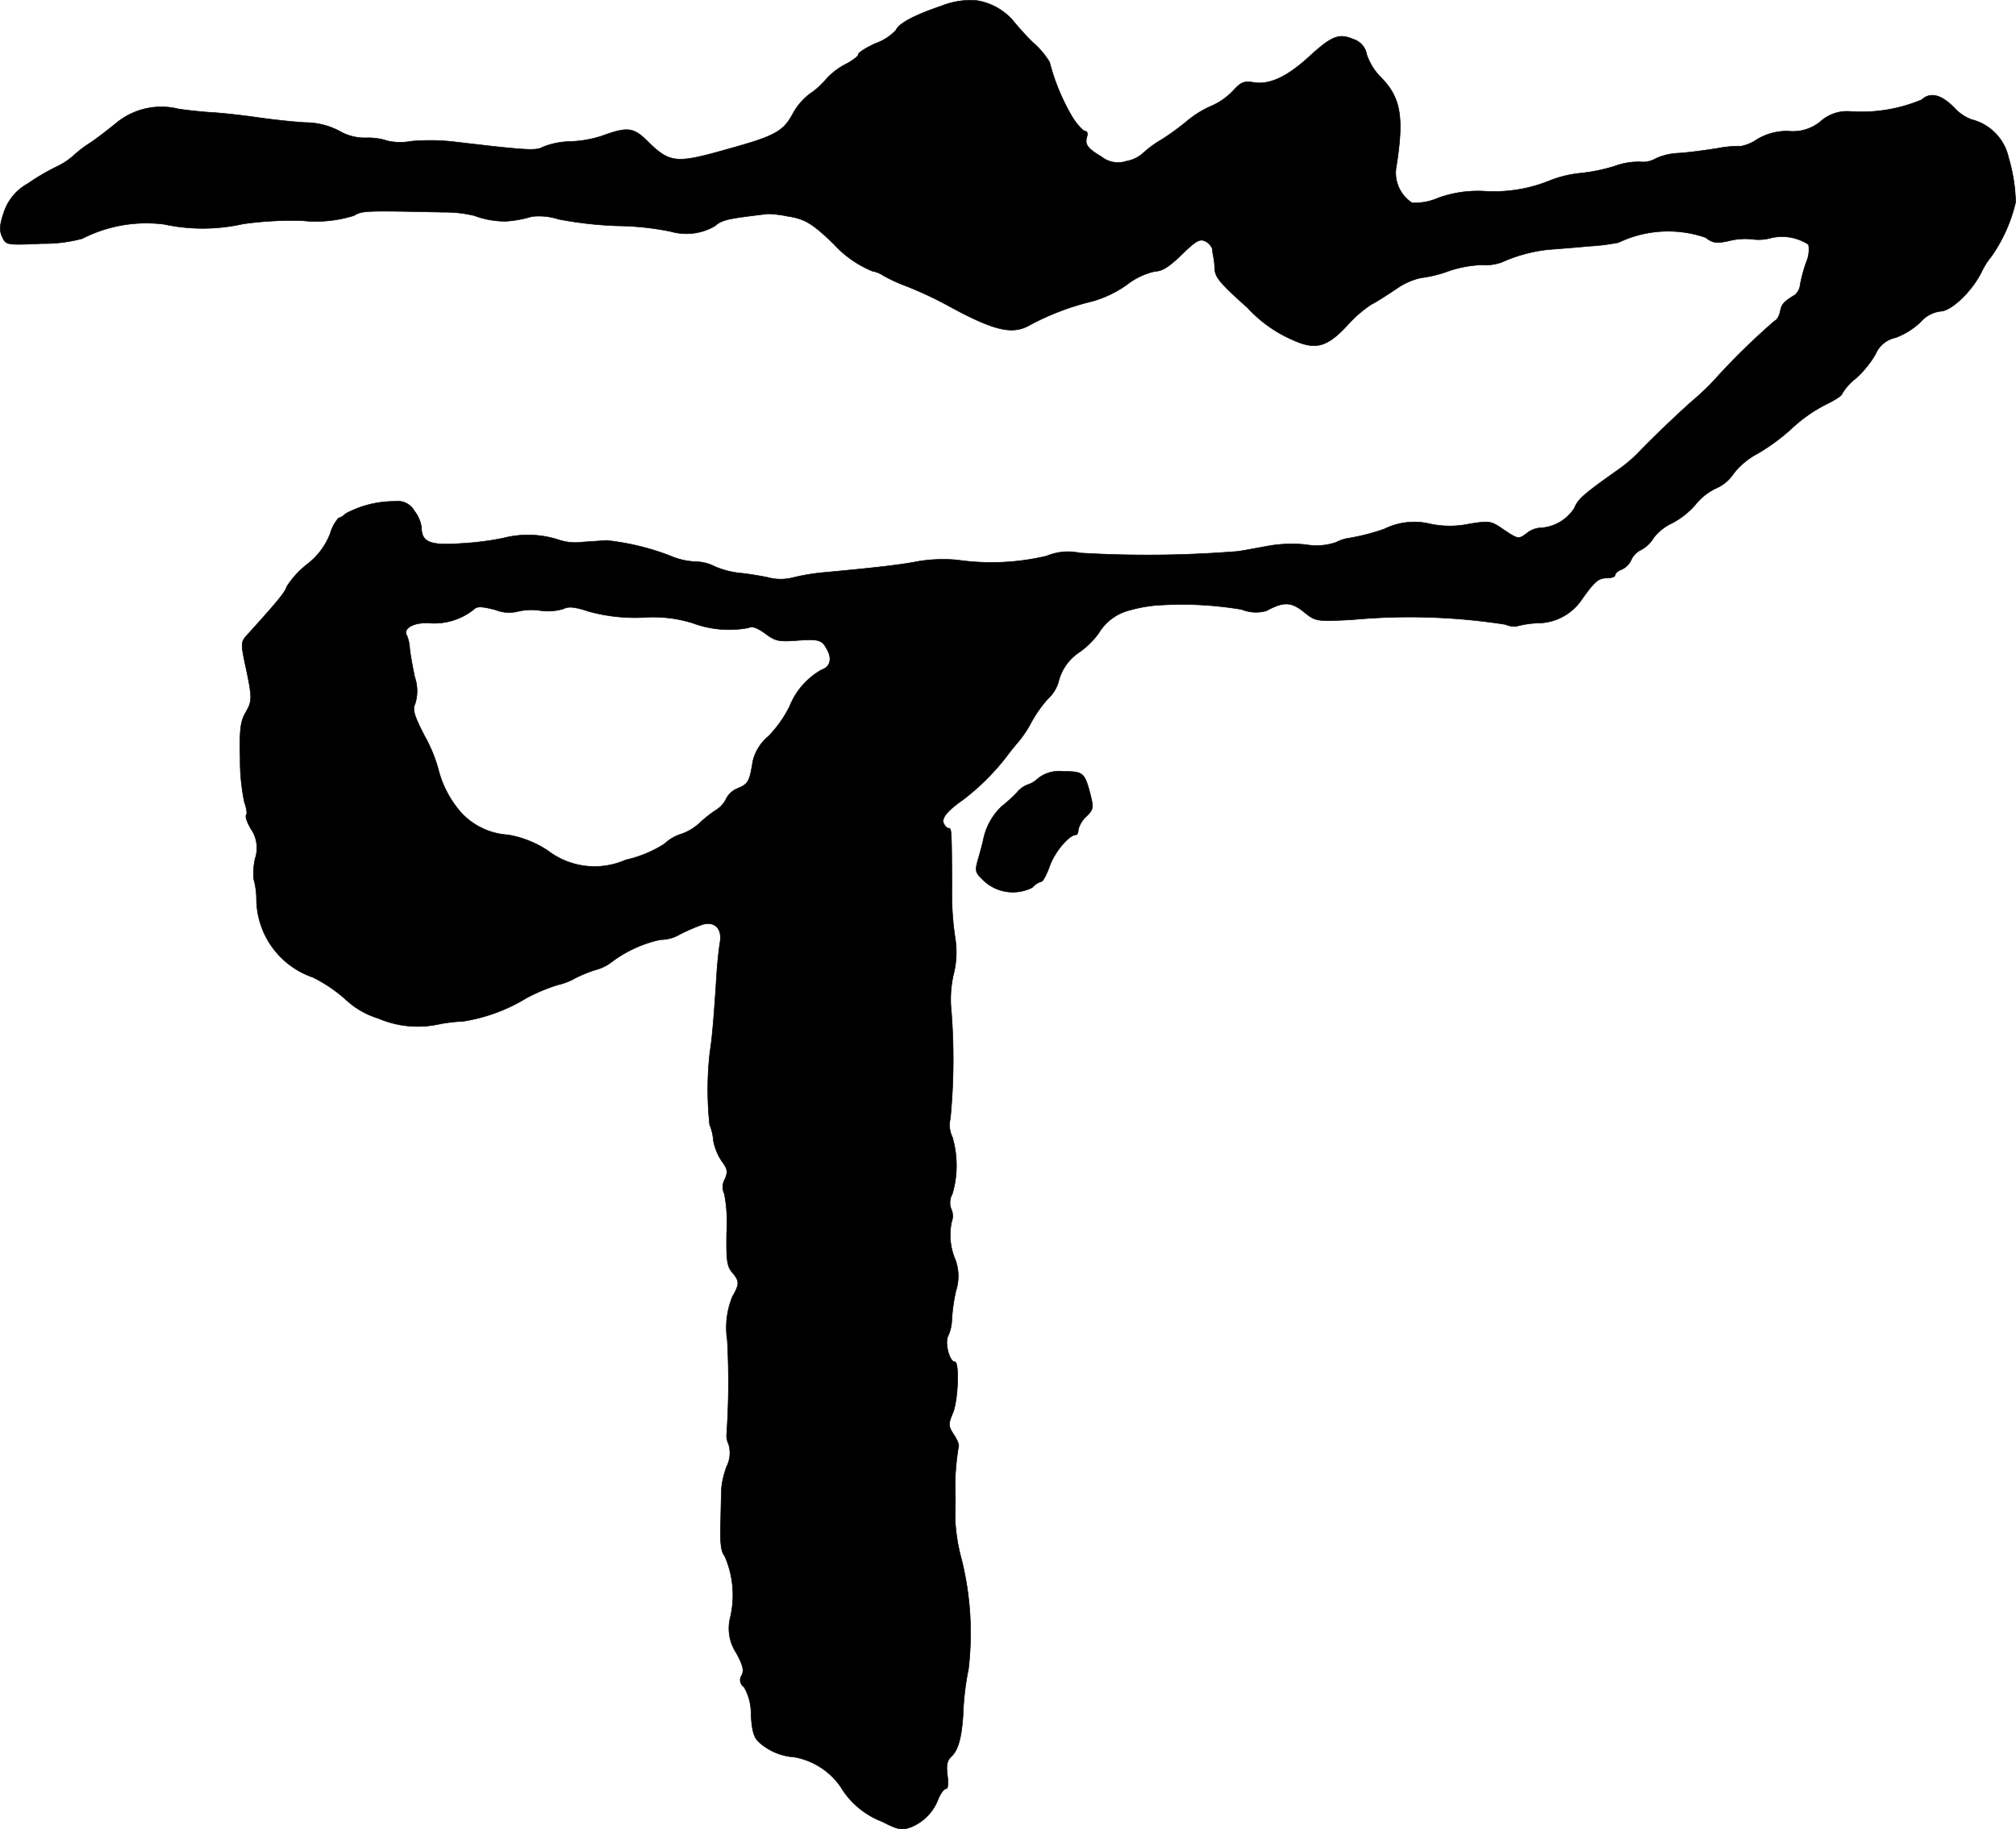 <?xml version="1.0" encoding="UTF-8"?>
<svg xmlns="http://www.w3.org/2000/svg"
     version="1.1"
     width="12.918mm"
     height="11.72mm"
     viewBox="0 0 36.617 33.223">
   <defs>
      <style type="text/css"><![CDATA[
      .a {
        stroke: #000;
        stroke-linecap: round;
        stroke-linejoin: round;
        stroke-width: 0.01px;
      }
    ]]></style>
   </defs>
   <path class="a"
         d="M17.103.107c-.503.17-.781.321-.83.442a.927.927,0,0,1-.363.236c-.176.079-.321.17-.321.206,0,.03-.103.109-.23.176a1.218,1.218,0,0,0-.376.297,1.432,1.432,0,0,1-.285.248,1.162,1.162,0,0,0-.303.363c-.176.321-.327.4-1.23.648-.896.254-1.005.236-1.411-.164-.254-.248-.357-.26-.836-.085a2.102,2.102,0,0,1-.575.097,1.409,1.409,0,0,0-.478.097c-.127.073-.267.067-1.605-.091a3.859,3.859,0,0,0-.787-.012,1.085,1.085,0,0,1-.436-.006,1.121,1.121,0,0,0-.388-.055.925.925,0,0,1-.491-.127,1.341,1.341,0,0,0-.612-.151c-.224-.012-.612-.055-.86-.091s-.618-.079-.818-.091-.485-.042-.636-.067a1.286,1.286,0,0,0-1.139.273c-.157.127-.363.285-.466.351a2.021,2.021,0,0,0-.291.224,1.313,1.313,0,0,1-.303.2,3.933,3.933,0,0,0-.527.309.928.928,0,0,0-.436.521c-.079.236-.085.327-.03.448.067.145.073.151.721.121a2.666,2.666,0,0,0,.733-.091,2.558,2.558,0,0,1,1.484-.26,3.338,3.338,0,0,0,1.435-.006,6.544,6.544,0,0,1,1.06-.061,2.312,2.312,0,0,0,.957-.091c.145-.091.218-.091,1.617-.061a2.337,2.337,0,0,1,.563.061,1.599,1.599,0,0,0,.588.103,2.09,2.09,0,0,0,.46-.085,1.141,1.141,0,0,1,.485.048,6.876,6.876,0,0,0,1.084.121,5.112,5.112,0,0,1,.957.103,1.03,1.03,0,0,0,.806-.103c.103-.097.224-.127.66-.182.145-.018.285-.036.303-.036a2.04,2.04,0,0,1,.345.042c.321.048.46.133.848.509a1.952,1.952,0,0,0,.703.491.48.48,0,0,1,.194.079,2.98,2.98,0,0,0,.424.194,7.039,7.039,0,0,1,.818.388c.787.424,1.114.497,1.423.315a4.732,4.732,0,0,1,1.133-.43,2.047,2.047,0,0,0,.63-.303,1.276,1.276,0,0,1,.515-.242c.121,0,.254-.085.478-.303.26-.254.327-.291.43-.242a.272.272,0,0,1,.127.139.884.884,0,0,0,.018.133,1.291,1.291,0,0,1,.024.218c.006.164.091.267.6.721a2.396,2.396,0,0,0,.818.581c.412.188.618.133.981-.254a2.269,2.269,0,0,1,.442-.388c.097-.048.303-.182.466-.291a1.24,1.24,0,0,1,.436-.194,2.256,2.256,0,0,0,.515-.127,2.143,2.143,0,0,1,.588-.109.884.884,0,0,0,.369-.048,2.749,2.749,0,0,1,.848-.23c.151-.012.478-.036.727-.061a3.849,3.849,0,0,0,.545-.067,2.087,2.087,0,0,1,1.581-.091c.133.103.2.109.424.061a1.223,1.223,0,0,1,.43-.03.82.82,0,0,0,.339-.024.877.877,0,0,1,.678.121.569.569,0,0,1-.042.321,2.95,2.95,0,0,0-.109.4.283.283,0,0,1-.097.194c-.206.127-.242.164-.267.303-.018.079-.061.157-.103.17a12.61,12.61,0,0,0-1.121,1.102c-.073.079-.224.224-.345.327-.242.206-.86.8-1.018.975a2.851,2.851,0,0,1-.363.303c-.618.436-.727.533-.787.69a.787.787,0,0,1-.642.363.444.444,0,0,0-.218.091c-.157.121-.164.115-.436-.067-.218-.151-.248-.157-.618-.097a1.713,1.713,0,0,1-.703,0,1.225,1.225,0,0,0-.836.091,3.799,3.799,0,0,1-.63.164.733.733,0,0,0-.248.079,1.103,1.103,0,0,1-.545.042,2.477,2.477,0,0,0-.654.018c-.133.024-.394.073-.575.103a20.61,20.61,0,0,1-2.877.03,1.012,1.012,0,0,0-.606.055,4.342,4.342,0,0,1-1.617.073,2.778,2.778,0,0,0-.715.024c-.303.061-.769.115-1.756.206a3.891,3.891,0,0,0-.527.091.891.891,0,0,1-.454-.006c-.145-.03-.376-.067-.509-.079a1.576,1.576,0,0,1-.442-.115.797.797,0,0,0-.351-.091,1.286,1.286,0,0,1-.472-.109A4.564,4.564,0,0,0,11.016,9.816c-.067.006-.26.018-.436.03a.968.968,0,0,1-.454-.048,1.811,1.811,0,0,0-.987-.024,5.215,5.215,0,0,1-.763.097c-.563.042-.721-.024-.721-.291a.633.633,0,0,0-.127-.297.35.35,0,0,0-.363-.176,1.863,1.863,0,0,0-.89.224.277.277,0,0,1-.127.079.729.729,0,0,0-.152.285,1.291,1.291,0,0,1-.43.563,1.629,1.629,0,0,0-.357.394c-.03.103-.157.26-.739.902-.091.103-.091.151-.03.454.145.666.145.721.024.927-.097.17-.115.303-.103.836a3.725,3.725,0,0,0,.079.806c.036.097.055.2.03.23-.018.03.024.145.091.254a.609.609,0,0,1,.073.533,1.151,1.151,0,0,0-.024.382,1.379,1.379,0,0,1,.048.333,1.514,1.514,0,0,0,1.024,1.442,2.668,2.668,0,0,1,.606.412,1.501,1.501,0,0,0,.581.333,1.81,1.81,0,0,0,1.09.109,2.94,2.94,0,0,1,.454-.055,3.136,3.136,0,0,0,1.151-.424,3.293,3.293,0,0,1,.563-.236,1.188,1.188,0,0,0,.327-.127,2.41,2.41,0,0,1,.376-.151.796.796,0,0,0,.279-.139,2.257,2.257,0,0,1,.89-.406.677.677,0,0,0,.339-.091,3.504,3.504,0,0,1,.418-.182c.23-.067.363.073.321.327-.018.109-.048.369-.061.588-.048.769-.085,1.181-.121,1.393a6.036,6.036,0,0,0-.006,1.326.882.882,0,0,1,.067.279.99.99,0,0,0,.157.388c.103.139.109.188.055.321a.28.28,0,0,0-.012.267,2.701,2.701,0,0,1,.042.709c-.006.497.006.612.103.721.133.157.133.212,0,.442a1.496,1.496,0,0,0-.091.787,13.975,13.975,0,0,1-.012,1.714.362.362,0,0,0,.036.176.549.549,0,0,1-.036.406,1.588,1.588,0,0,0-.091.369c-.006.067-.012.351-.018.636-.012.376.006.545.073.618a1.764,1.764,0,0,1,.097,1.139.806.806,0,0,0,.115.624c.121.224.145.321.097.406a.151.151,0,0,0,.04.21l.003.002a.964.964,0,0,1,.127.503c.018.309.055.424.157.509a1.054,1.054,0,0,0,.63.26,1.309,1.309,0,0,1,.836.533,1.503,1.503,0,0,0,.751.636c.285.145.357.164.515.109a.877.877,0,0,0,.509-.509c.042-.109.109-.194.145-.194s.042-.097.024-.242c-.024-.188-.006-.273.079-.351.127-.121.194-.388.212-.89a4.995,4.995,0,0,1,.091-.69,5.542,5.542,0,0,0-.121-1.975,3.382,3.382,0,0,1-.121-.745c.006-.091.006-.594,0-.697a4.829,4.829,0,0,1,.061-.618c.018-.036-.024-.133-.085-.224-.103-.157-.103-.188-.012-.406.091-.236.115-.915.03-.915-.097,0-.188-.351-.121-.472a.758.758,0,0,0,.067-.291,3.248,3.248,0,0,1,.073-.521.871.871,0,0,0-.006-.563A1.146,1.146,0,0,1,17.285,22.19a.289.289,0,0,0-.006-.224.32.32,0,0,1,.018-.279,1.826,1.826,0,0,0,0-1.036.493.493,0,0,1-.036-.333,11.12,11.12,0,0,0,.018-1.95,2.038,2.038,0,0,1,.036-.654,1.623,1.623,0,0,0,.036-.66,5.396,5.396,0,0,1-.061-.951c-.006-1.072-.006-1.06-.067-1.06-.024,0-.061-.042-.085-.091-.036-.097.067-.224.351-.424a4.249,4.249,0,0,0,.793-.787c.067-.091.17-.218.224-.279a2.047,2.047,0,0,0,.224-.339,2.303,2.303,0,0,1,.303-.43A.689.689,0,0,0,19.223,12.396a.898.898,0,0,1,.357-.533,1.469,1.469,0,0,0,.376-.363.914.914,0,0,1,.569-.418,2.569,2.569,0,0,1,.454-.085,6.502,6.502,0,0,1,1.575.073.681.681,0,0,0,.448.024c.315-.17.448-.164.678.018.218.176.224.176.866.145a11.317,11.317,0,0,1,2.798.085.412.412,0,0,0,.188.036,1.85,1.85,0,0,1,.382-.061.971.971,0,0,0,.818-.43c.236-.333.303-.388.46-.388.079,0,.145-.024.145-.055s.048-.073.109-.097a.341.341,0,0,0,.182-.176.367.367,0,0,1,.176-.182.582.582,0,0,0,.23-.218.903.903,0,0,1,.333-.267,1.458,1.458,0,0,0,.424-.333,1.067,1.067,0,0,1,.394-.309.723.723,0,0,0,.303-.26,1.359,1.359,0,0,1,.436-.363,3.654,3.654,0,0,0,.624-.46,2.693,2.693,0,0,1,.612-.43c.164-.079.297-.164.297-.194a.965.965,0,0,1,.248-.279A1.819,1.819,0,0,0,34.068,6.43a.502.502,0,0,1,.363-.297,1.351,1.351,0,0,0,.448-.279.581.581,0,0,1,.363-.2c.194,0,.569-.351.751-.715a1.317,1.317,0,0,1,.176-.279,2.837,2.837,0,0,0,.442-.987,3.059,3.059,0,0,0-.127-.806.915.915,0,0,0-.678-.697.828.828,0,0,1-.309-.212c-.236-.242-.436-.291-.594-.145a2.846,2.846,0,0,1-1.29.212.719.719,0,0,0-.539.176.783.783,0,0,1-.581.182,1.031,1.031,0,0,0-.581.151.779.779,0,0,1-.285.121,2.004,2.004,0,0,0-.412.036c-.218.036-.539.079-.721.091a1.099,1.099,0,0,0-.418.097.464.464,0,0,1-.285.061,1.254,1.254,0,0,0-.466.079,3.23,3.23,0,0,1-.624.127,2.082,2.082,0,0,0-.533.127,2.688,2.688,0,0,1-1.205.2,2.133,2.133,0,0,0-.836.121,1.08,1.08,0,0,1-.478.091.648.648,0,0,1-.285-.672c.139-.884.079-1.236-.273-1.599a1.081,1.081,0,0,1-.267-.424.351.351,0,0,0-.248-.279c-.254-.109-.388-.055-.781.303-.406.376-.727.527-1.012.485-.188-.03-.236-.012-.382.145a1.196,1.196,0,0,1-.394.279,1.835,1.835,0,0,0-.436.267,4.562,4.562,0,0,1-.472.345,1.935,1.935,0,0,0-.345.254.615.615,0,0,1-.297.139.482.482,0,0,1-.448-.079c-.26-.157-.309-.224-.267-.363.018-.055.006-.103-.03-.103s-.133-.103-.218-.23a3.825,3.825,0,0,1-.43-1.024,1.468,1.468,0,0,0-.303-.357A5.095,5.095,0,0,1,18.393.367a1.098,1.098,0,0,0-.654-.357A1.396,1.396,0,0,0,17.103.107ZM9.405,11.106a1.07,1.07,0,0,1,.4-.018.967.967,0,0,0,.43-.03c.091-.048.206-.036.46.048a3.177,3.177,0,0,0,.993.109,2.393,2.393,0,0,1,.896.103,1.896,1.896,0,0,0,1.012.085c.067-.036.157,0,.303.103.182.139.248.151.575.127.412-.03.46-.012.557.182.085.157.042.303-.109.351a1.323,1.323,0,0,0-.581.666,2.185,2.185,0,0,1-.382.539.846.846,0,0,0-.285.454c-.061.376-.085.412-.267.491a.405.405,0,0,0-.212.182.493.493,0,0,1-.176.206,2.162,2.162,0,0,0-.315.248.966.966,0,0,1-.321.194.771.771,0,0,0-.315.182,2.185,2.185,0,0,1-.703.291,1.397,1.397,0,0,1-1.417-.17,1.875,1.875,0,0,0-.721-.285,1.266,1.266,0,0,1-.854-.406,1.908,1.908,0,0,1-.418-.806,2.652,2.652,0,0,0-.242-.581c-.194-.376-.224-.485-.176-.581a.776.776,0,0,0-.006-.497c-.042-.2-.085-.442-.091-.527a.732.732,0,0,0-.048-.218c-.085-.133.127-.254.424-.23a1.15,1.15,0,0,0,.781-.242c.067-.067.133-.067.4,0A.656.656,0,0,0,9.405,11.106Z"/>
   <path class="a"
         d="M18.86,14.134a.501.501,0,0,1-.2.121.456.456,0,0,0-.188.139,2.84,2.84,0,0,1-.279.254,1.14,1.14,0,0,0-.333.606c-.006.03-.042.176-.085.321-.073.254-.067.267.097.424a.774.774,0,0,0,.878.121.371.371,0,0,1,.164-.109c.03,0,.097-.127.151-.279.085-.248.351-.569.478-.569.024,0,.042-.042.042-.091a.481.481,0,0,1,.145-.242c.133-.127.133-.164.073-.406-.103-.388-.127-.412-.485-.412A.627.627,0,0,0,18.86,14.134Z"/>
</svg>
